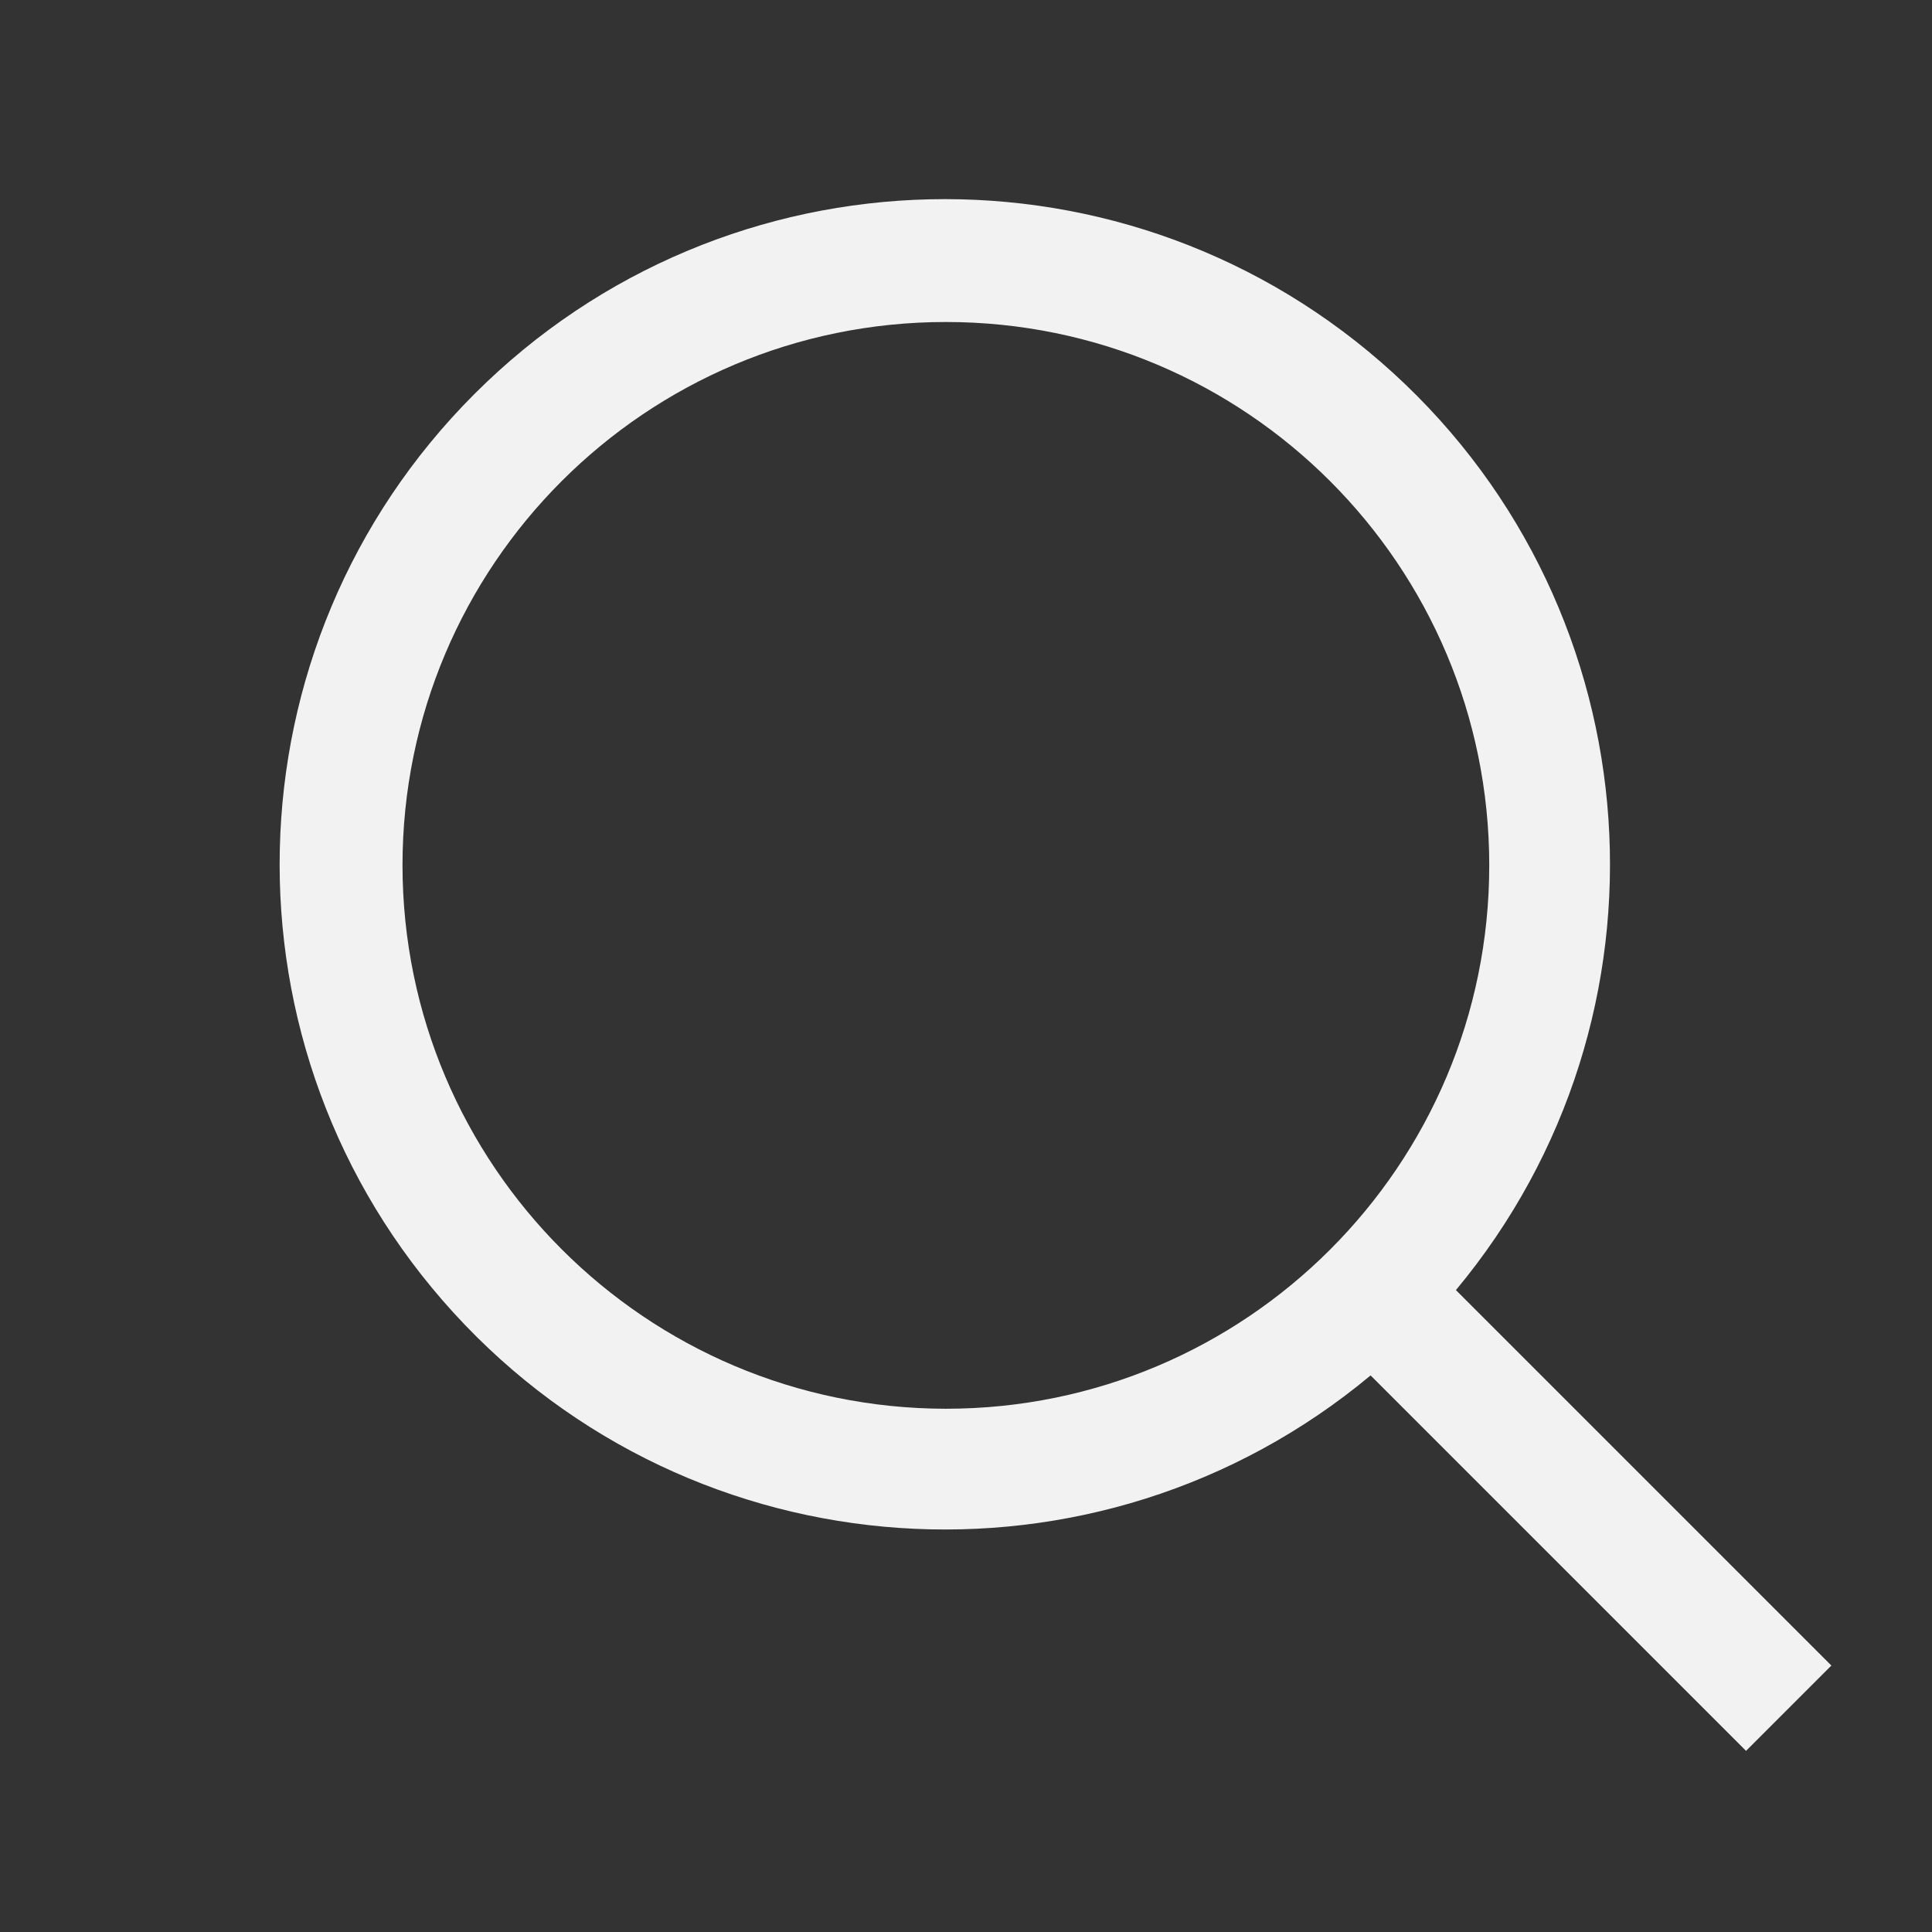 <svg width="24" height="24" viewBox="0 0 24 24" fill="none" xmlns="http://www.w3.org/2000/svg">
<rect x="0" y="0" width="24" height="24" fill="#333333" stroke="none"/>
<path fill-rule="evenodd" clip-rule="evenodd" d="M22.75 20.69L18.086 16.026C20.913 12.631 20.571 7.613 17.308 4.635C14.046 1.656 9.018 1.77 5.894 4.894C2.77 8.018 2.656 13.046 5.635 16.308C8.613 19.571 13.631 19.913 17.026 17.086L21.69 21.75L22.75 20.69ZM5 10.75C5 7.022 8.022 4 11.75 4C15.478 4 18.5 7.022 18.5 10.75C18.5 14.478 15.478 17.5 11.75 17.5C8.024 17.496 5.004 14.476 5 10.75Z" fill="#F2F2F3"/>
</svg>
